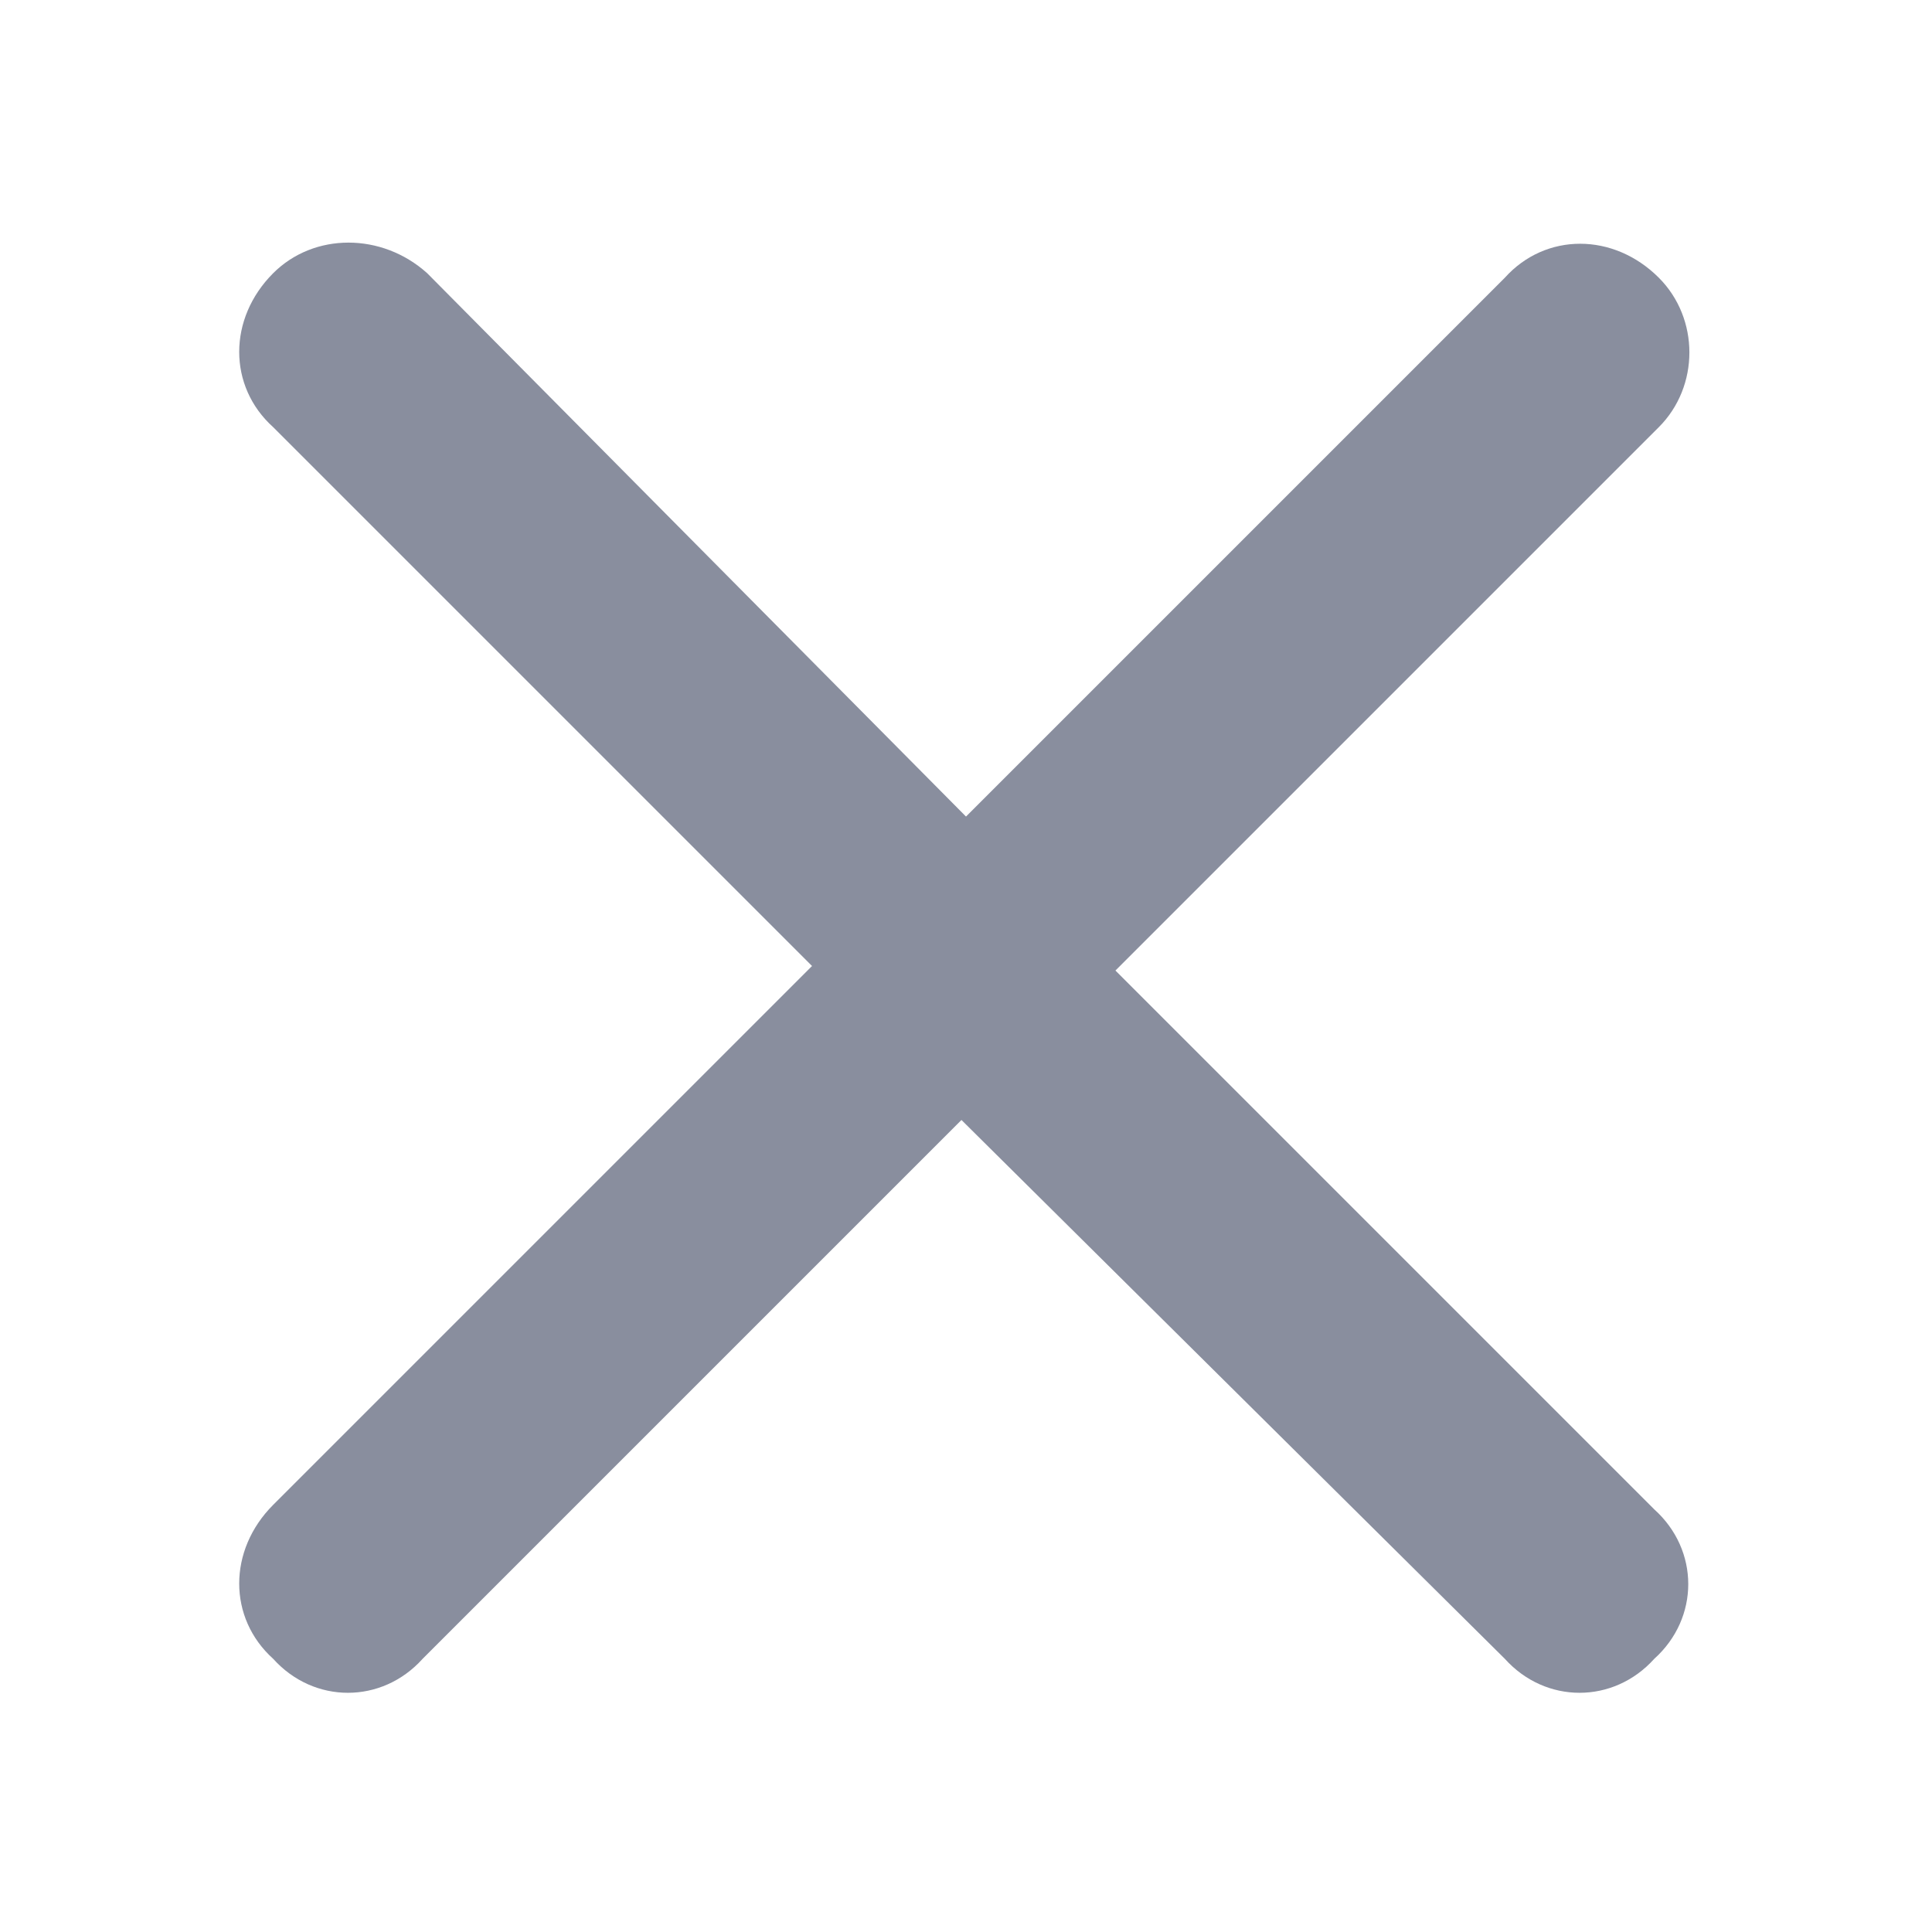 <svg width="20" height="20" viewBox="0 0 20 20" fill="none" xmlns="http://www.w3.org/2000/svg">
<path d="M17.172 4.422L11.547 10.047L17.125 15.625C17.594 16.047 17.594 16.75 17.125 17.172C16.703 17.641 16 17.641 15.578 17.172L9.953 11.594L4.375 17.172C3.953 17.641 3.25 17.641 2.828 17.172C2.359 16.75 2.359 16.047 2.828 15.578L8.406 10L2.828 4.422C2.359 4 2.359 3.297 2.828 2.828C3.25 2.406 3.953 2.406 4.422 2.828L10 8.453L15.578 2.875C16 2.406 16.703 2.406 17.172 2.875C17.594 3.297 17.594 4 17.172 4.422Z" fill="#898E9E"/>
</svg>

